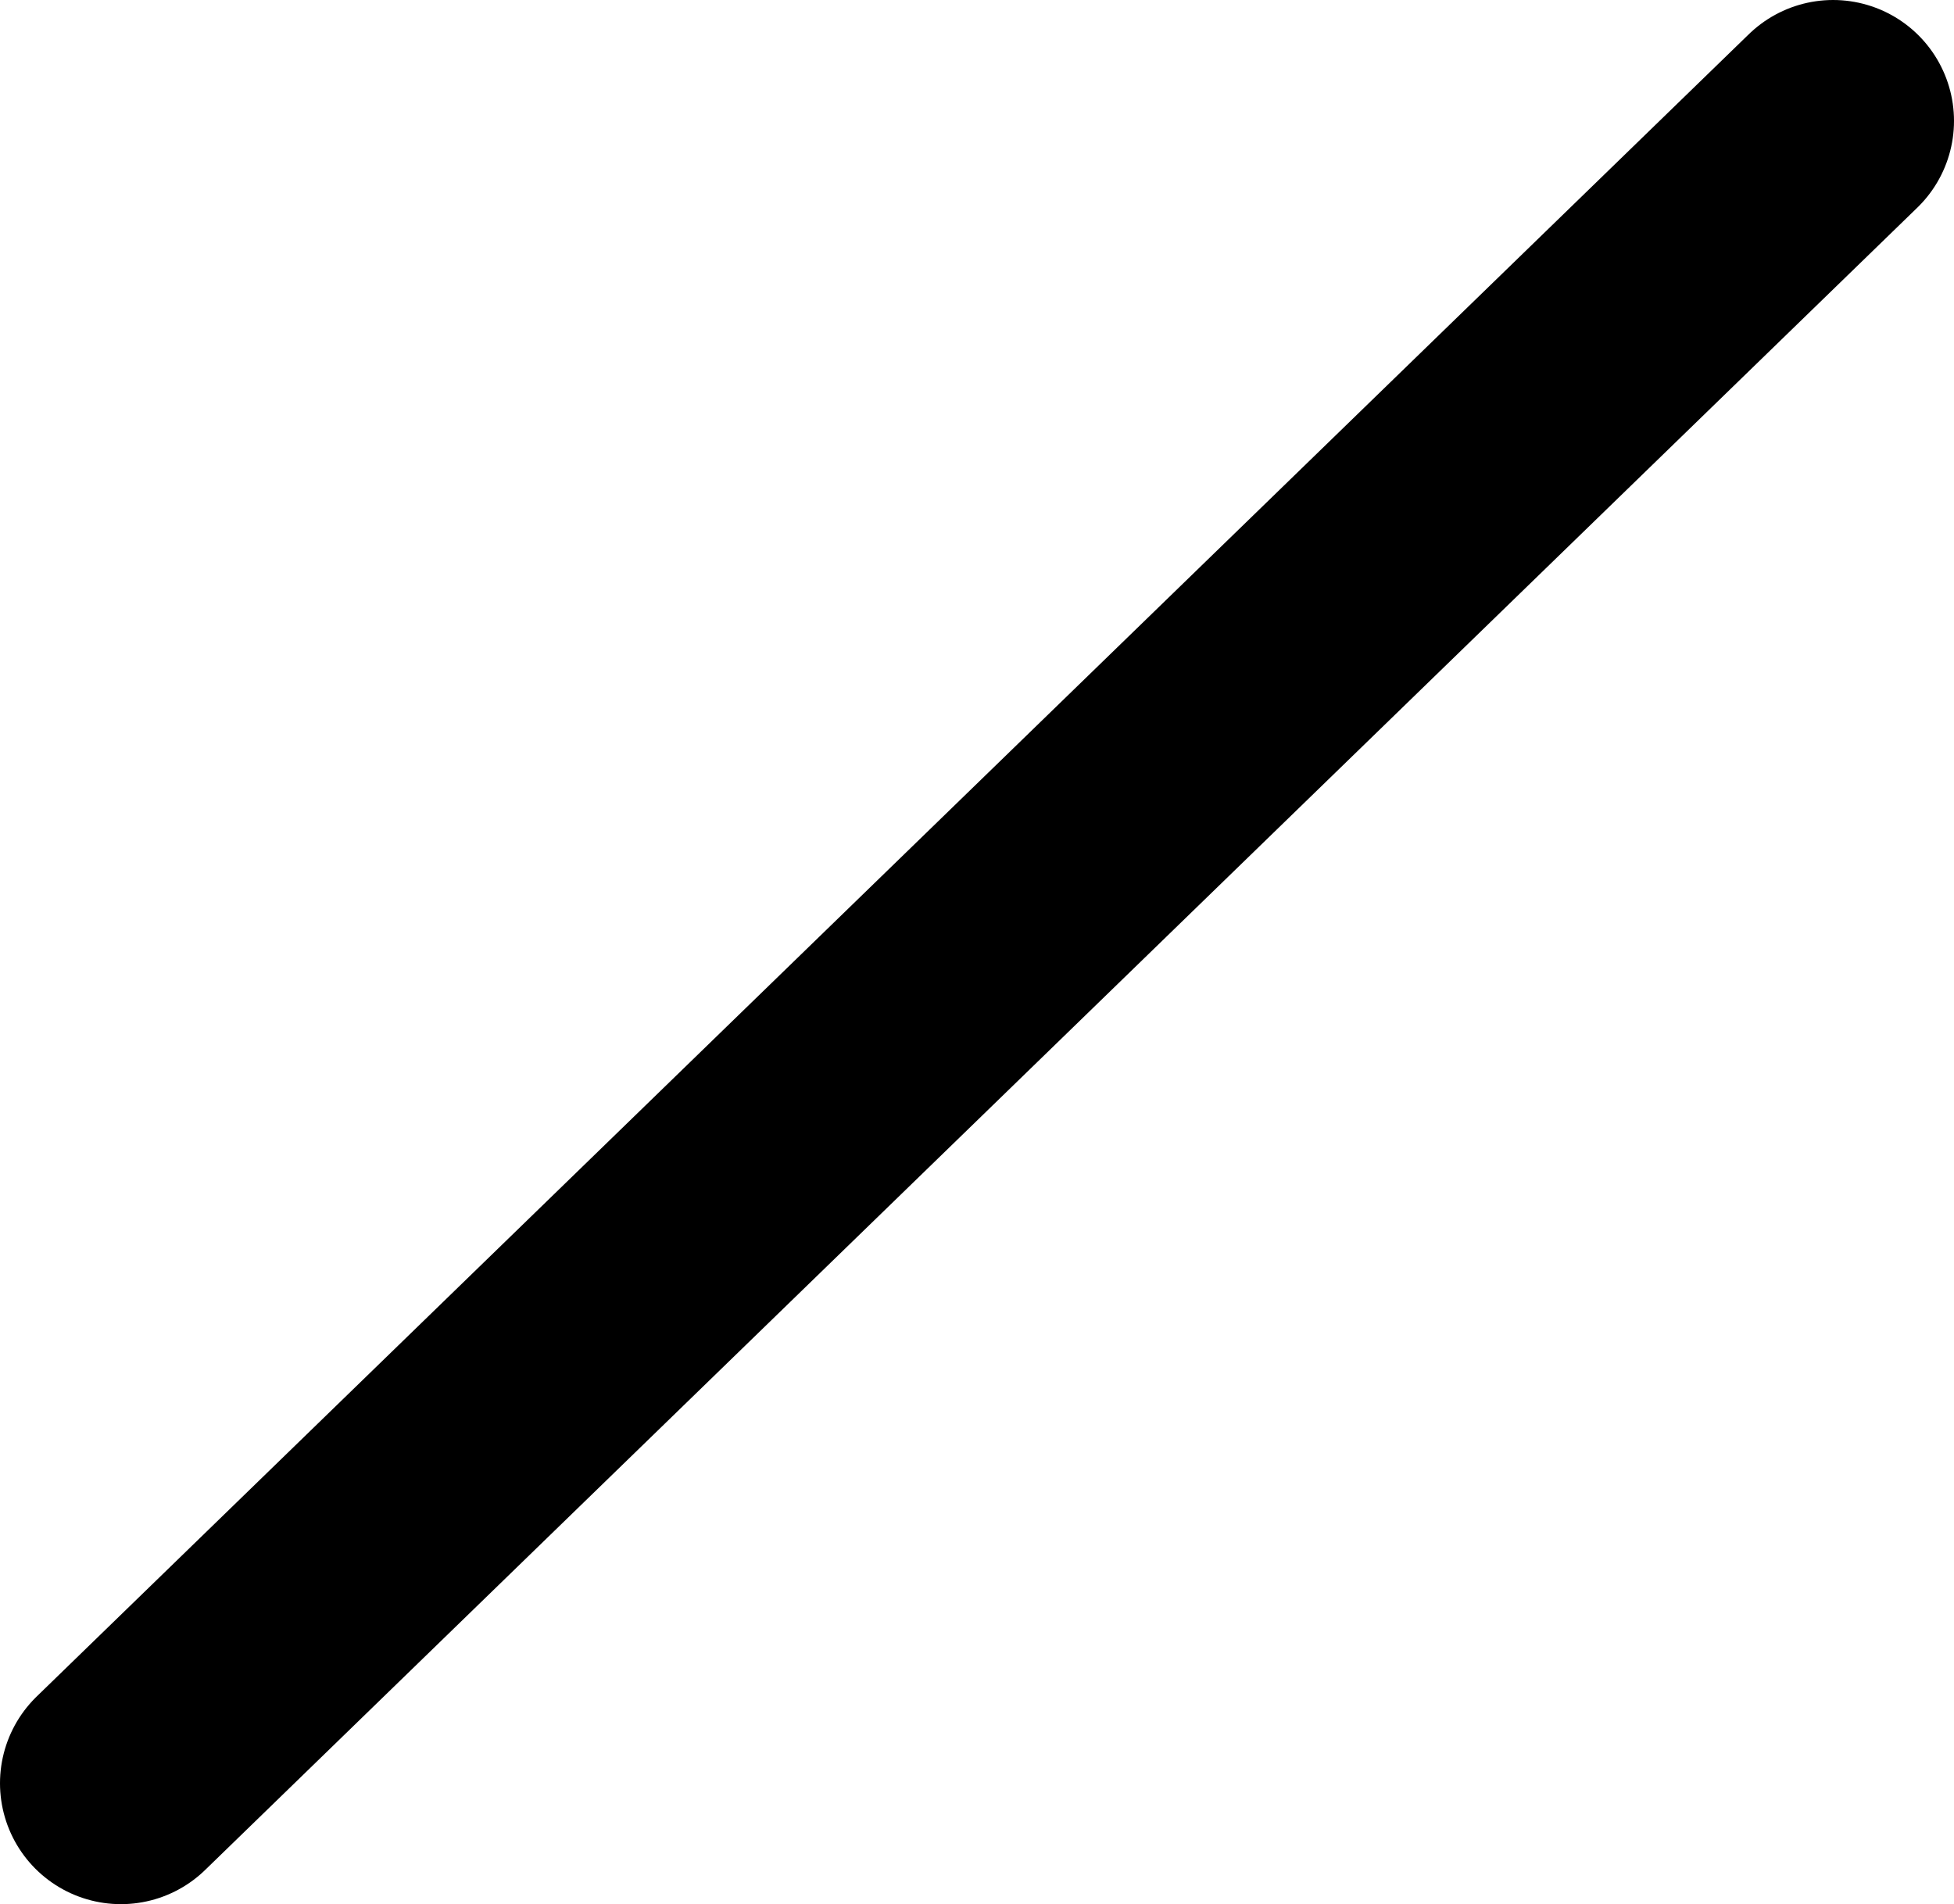 <?xml version="1.0" encoding="UTF-8" standalone="no"?>
<svg xmlns:xlink="http://www.w3.org/1999/xlink" height="63.0px" width="64.65px" xmlns="http://www.w3.org/2000/svg">
  <g transform="matrix(1.0, 0.0, 0.0, 1.0, 127.05, 15.35)">
    <path d="M-66.4 -11.35 L-123.05 43.65" fill="none" stroke="#000000" stroke-linecap="round" stroke-linejoin="round" stroke-width="8.0"/>
  </g>
</svg>
